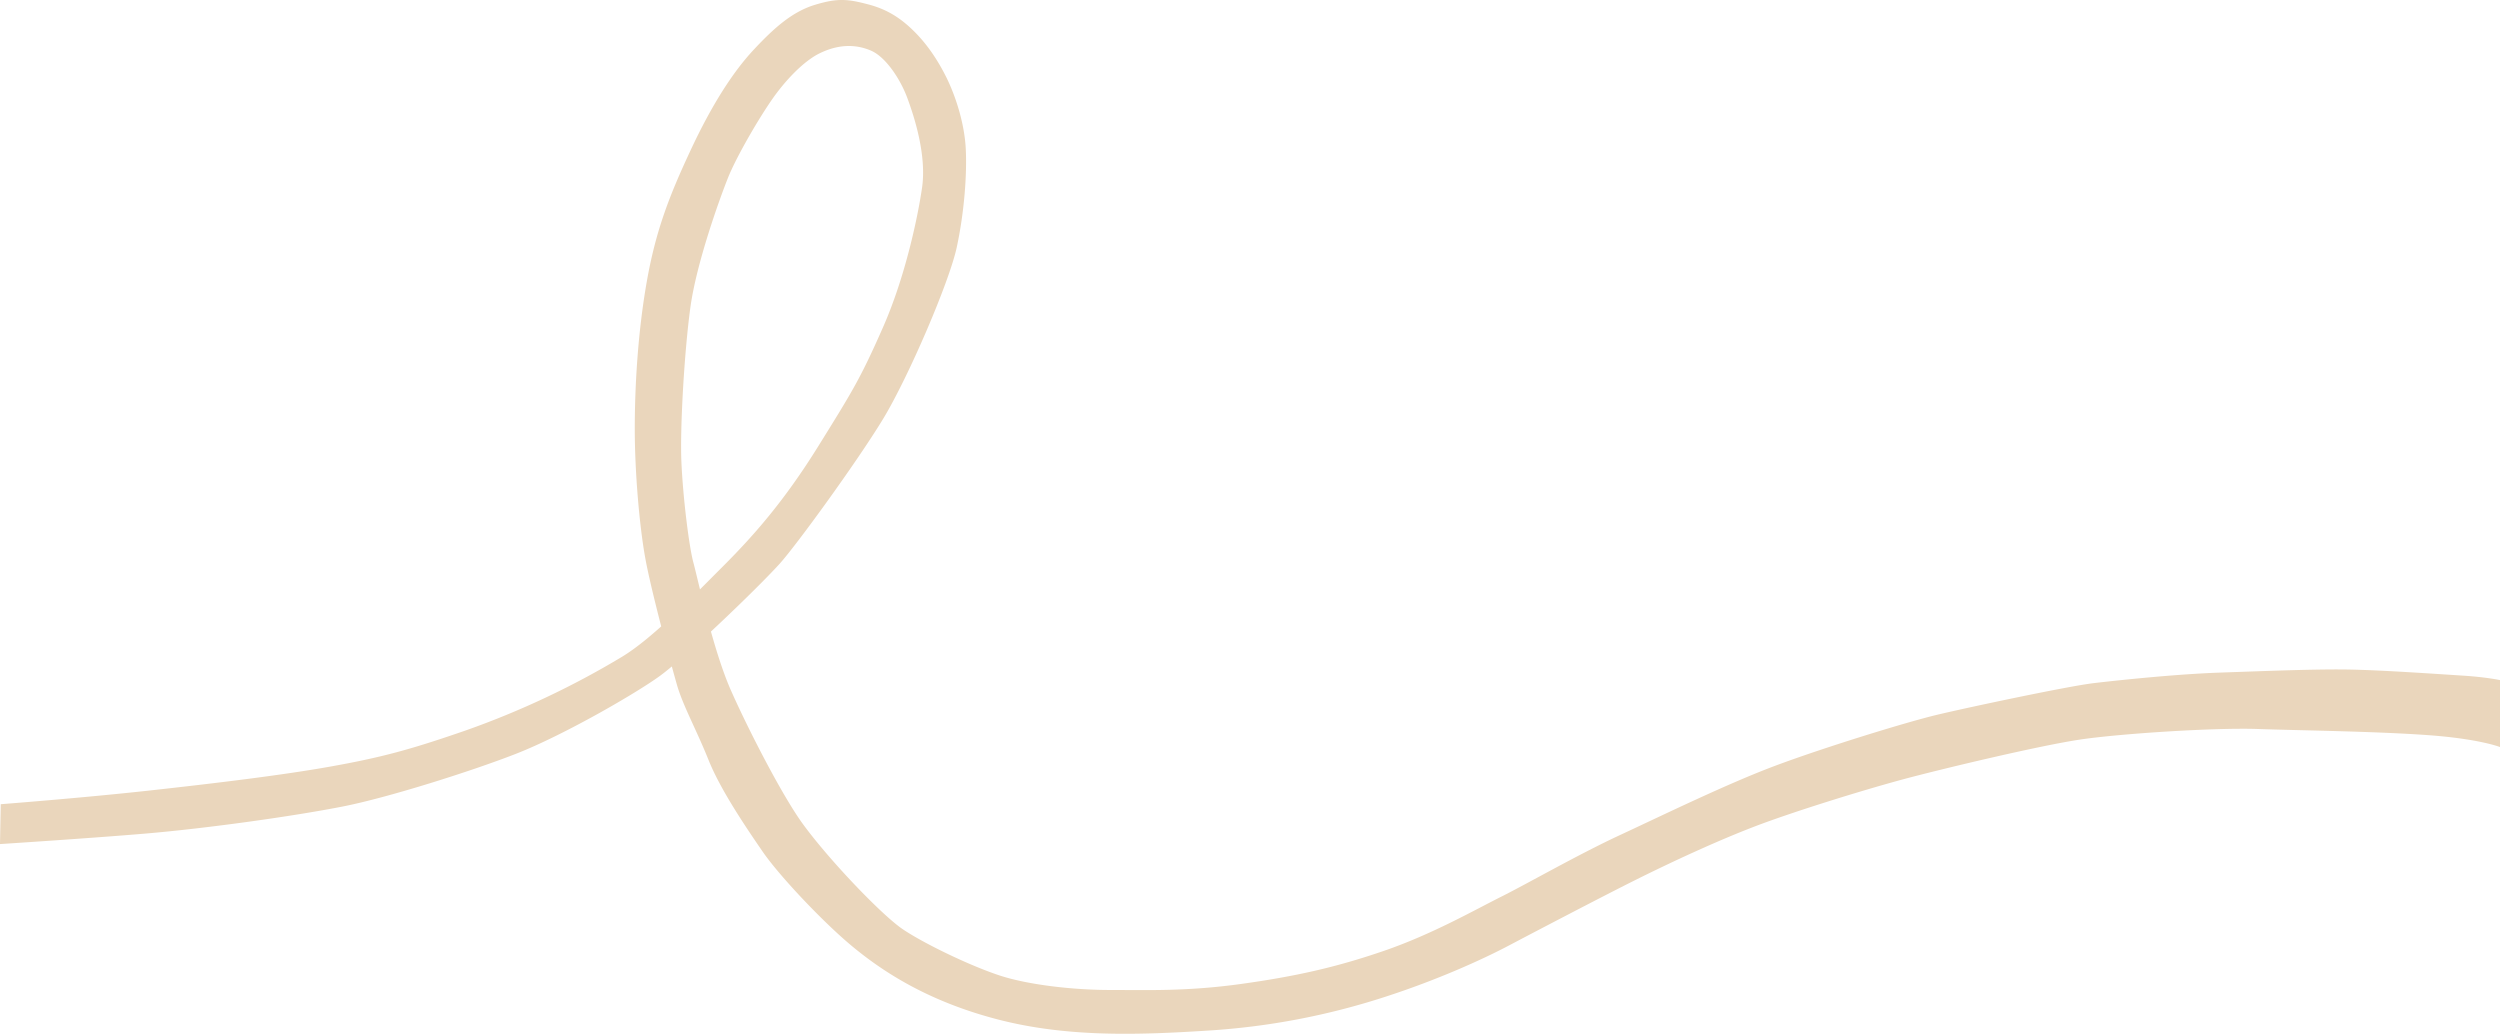 <svg xmlns="http://www.w3.org/2000/svg" viewBox="0 0 1662 687.26"><g id="bdd8e701-3a20-4897-a132-71eb2e506e56" data-name="Calque 2"><g id="b2bdf1d0-03bc-4f95-8f34-e2b563056c9b" data-name="Calque 1"><path d="M.5,534.64s54.08-4.17,98-9c45.5-5,89.72-10.4,121-16,33.5-6,52.5-11,90-24a568.42,568.42,0,0,0,104-49c20.2-12.2,47-40,67-60s40.5-43,63.5-80,28-45,43-79,23.31-74.19,26-93c3-21-4.73-45.95-10-60-4.5-12-14.1-26.76-24-31-14-6-26.5-2-34.5,2s-18.24,13.16-28,26c-9.5,12.5-26.5,41.5-32.5,56.5s-21,57-25,86-7,80-6,103,5,56,8,67,13,58,25,85,34.5,70.62,48,89c18,24.5,52.43,60.29,66,69.5,14,9.5,45,24.5,65,31,18.47,6,48,9.5,73,9.5s51,1,87-4,63-11,95-22,60-27,78-36,51-28,79-41,71-34,103-46,87-29,108-34,87-19,104-21,55-6,84-7,65-2.48,87-2c23,.5,58,3,74,4s25,3,25,3v44.5s-14-5.57-49-8c-36-2.5-83-3-112-4-28-1-91,3-118,7s-92,19.5-118,26.5-73,21.5-99,31.5c-24.64,9.48-54,23-80,36-21.2,10.6-66.31,34.19-83,43-18,9.5-48,23-82,34a474.89,474.89,0,0,1-118,22.5c-47,3-94,4.5-140-7.5s-76-31.5-97-49c-19.21-16-48-46.5-59-62.5s-28-41-36-61-17-36-21-50-17-62-21-84-7-58-7-86,2-64,8-98,15-57,29-87,28-52,42-67,26-25.5,41-30,21.65-3.86,36,0c13,3.5,22,10,30,18s15,18,21,30,12,30,13,47c1,17.5-1,43.5-6,66.5s-32,86-49,114-57.93,84.4-69,96.5c-16,17.5-62,61.5-79,74-15.48,11.38-64,39.5-96,52-29.76,11.63-85,29.09-115,35-33,6.5-90,14.5-131,18-36,3.07-97,7-97,7Z" style="fill:#ead6bc"></path></g></g></svg>